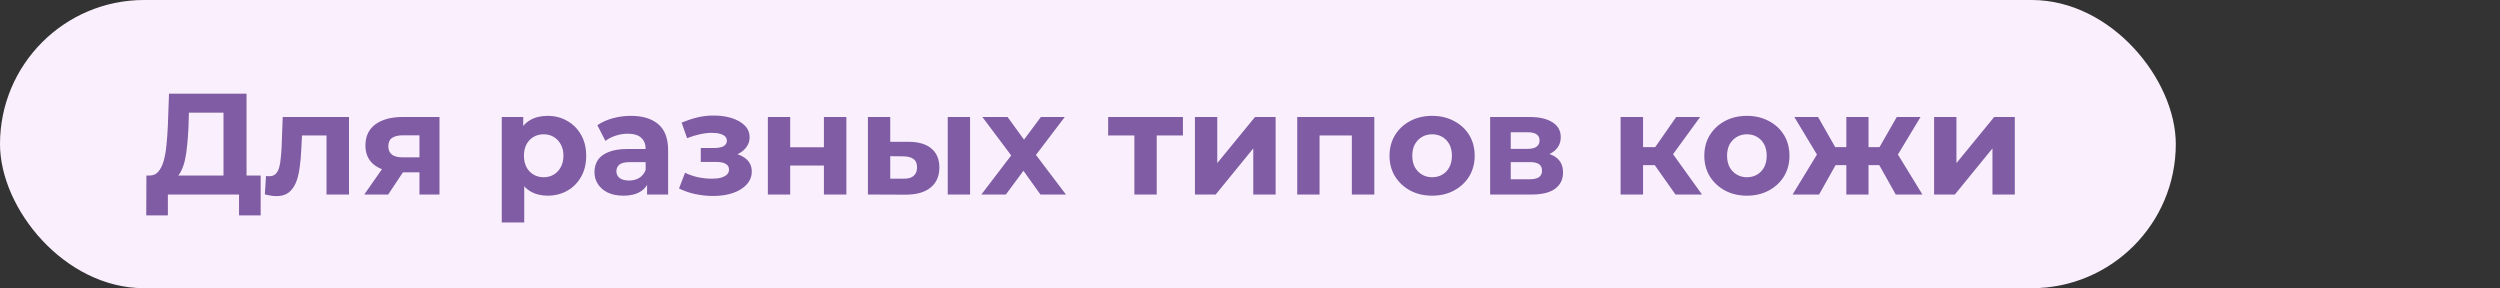 <?xml version="1.0" encoding="UTF-8"?> <svg xmlns="http://www.w3.org/2000/svg" width="347" height="40" viewBox="0 0 347 40" fill="none"><rect x="0" y="0" width="347" height="40" fill="#333333" stroke="none"/><rect width="302" height="40" rx="20" fill="#FAF0FD"></rect><path d="M31.02 25.56V15.64H26.22L26.16 17.68C26.12 18.547 26.06 19.367 25.98 20.14C25.913 20.913 25.807 21.62 25.66 22.26C25.513 22.887 25.32 23.42 25.08 23.86C24.853 24.3 24.567 24.613 24.22 24.8L20.76 24.36C21.24 24.373 21.633 24.207 21.94 23.86C22.26 23.513 22.513 23.027 22.7 22.4C22.887 21.76 23.02 21.013 23.1 20.16C23.193 19.307 23.26 18.38 23.3 17.38L23.46 13H34.22V25.56H31.02ZM20.3 29.9L20.32 24.36H36.18V29.9H33.18V27H23.3V29.9H20.3ZM36.761 26.98L36.921 24.42C37.001 24.433 37.081 24.447 37.161 24.46C37.241 24.46 37.314 24.46 37.381 24.46C37.754 24.46 38.048 24.353 38.261 24.14C38.474 23.927 38.634 23.64 38.741 23.28C38.848 22.907 38.921 22.487 38.961 22.02C39.014 21.553 39.054 21.067 39.081 20.56L39.241 16.24H48.441V27H45.321V18.04L46.021 18.8H41.301L41.961 18L41.821 20.7C41.781 21.66 41.701 22.54 41.581 23.34C41.474 24.14 41.294 24.833 41.041 25.42C40.788 25.993 40.448 26.44 40.021 26.76C39.594 27.067 39.048 27.22 38.381 27.22C38.141 27.22 37.888 27.2 37.621 27.16C37.354 27.12 37.068 27.06 36.761 26.98ZM58.221 27V23.42L58.661 23.92H55.681C54.135 23.92 52.921 23.6 52.041 22.96C51.161 22.32 50.721 21.4 50.721 20.2C50.721 18.92 51.181 17.94 52.101 17.26C53.035 16.58 54.288 16.24 55.861 16.24H61.001V27H58.221ZM50.561 27L53.421 22.9H56.601L53.881 27H50.561ZM58.221 22.46V17.98L58.661 18.78H55.921C55.281 18.78 54.781 18.9 54.421 19.14C54.075 19.38 53.901 19.767 53.901 20.3C53.901 21.327 54.561 21.84 55.881 21.84H58.661L58.221 22.46ZM76.004 27.16C75.097 27.16 74.304 26.96 73.624 26.56C72.944 26.16 72.411 25.553 72.024 24.74C71.651 23.913 71.464 22.873 71.464 21.62C71.464 20.353 71.644 19.313 72.004 18.5C72.364 17.687 72.884 17.08 73.564 16.68C74.244 16.28 75.057 16.08 76.004 16.08C77.017 16.08 77.924 16.313 78.724 16.78C79.537 17.233 80.177 17.873 80.644 18.7C81.124 19.527 81.364 20.5 81.364 21.62C81.364 22.753 81.124 23.733 80.644 24.56C80.177 25.387 79.537 26.027 78.724 26.48C77.924 26.933 77.017 27.16 76.004 27.16ZM69.644 30.88V16.24H72.624V18.44L72.564 21.64L72.764 24.82V30.88H69.644ZM75.464 24.6C75.984 24.6 76.444 24.48 76.844 24.24C77.257 24 77.584 23.66 77.824 23.22C78.077 22.767 78.204 22.233 78.204 21.62C78.204 20.993 78.077 20.46 77.824 20.02C77.584 19.58 77.257 19.24 76.844 19C76.444 18.76 75.984 18.64 75.464 18.64C74.944 18.64 74.477 18.76 74.064 19C73.651 19.24 73.324 19.58 73.084 20.02C72.844 20.46 72.724 20.993 72.724 21.62C72.724 22.233 72.844 22.767 73.084 23.22C73.324 23.66 73.651 24 74.064 24.24C74.477 24.48 74.944 24.6 75.464 24.6ZM89.815 27V24.9L89.615 24.44V20.68C89.615 20.013 89.408 19.493 88.995 19.12C88.595 18.747 87.975 18.56 87.135 18.56C86.562 18.56 85.995 18.653 85.435 18.84C84.888 19.013 84.422 19.253 84.035 19.56L82.915 17.38C83.502 16.967 84.208 16.647 85.035 16.42C85.862 16.193 86.702 16.08 87.555 16.08C89.195 16.08 90.468 16.467 91.375 17.24C92.282 18.013 92.735 19.22 92.735 20.86V27H89.815ZM86.535 27.16C85.695 27.16 84.975 27.02 84.375 26.74C83.775 26.447 83.315 26.053 82.995 25.56C82.675 25.067 82.515 24.513 82.515 23.9C82.515 23.26 82.668 22.7 82.975 22.22C83.295 21.74 83.795 21.367 84.475 21.1C85.155 20.82 86.042 20.68 87.135 20.68H89.995V22.5H87.475C86.742 22.5 86.235 22.62 85.955 22.86C85.688 23.1 85.555 23.4 85.555 23.76C85.555 24.16 85.708 24.48 86.015 24.72C86.335 24.947 86.768 25.06 87.315 25.06C87.835 25.06 88.302 24.94 88.715 24.7C89.128 24.447 89.428 24.08 89.615 23.6L90.095 25.04C89.868 25.733 89.455 26.26 88.855 26.62C88.255 26.98 87.482 27.16 86.535 27.16ZM98.988 27.2C98.161 27.2 97.334 27.113 96.508 26.94C95.694 26.767 94.941 26.507 94.248 26.16L95.088 23.98C95.634 24.247 96.228 24.453 96.868 24.6C97.521 24.733 98.181 24.8 98.848 24.8C99.328 24.8 99.741 24.753 100.088 24.66C100.448 24.553 100.721 24.407 100.908 24.22C101.094 24.033 101.188 23.807 101.188 23.54C101.188 23.193 101.041 22.933 100.748 22.76C100.454 22.573 100.028 22.48 99.468 22.48H97.268V20.54H99.208C99.568 20.54 99.874 20.5 100.128 20.42C100.381 20.34 100.568 20.227 100.688 20.08C100.821 19.92 100.888 19.733 100.888 19.52C100.888 19.293 100.808 19.1 100.648 18.94C100.488 18.78 100.254 18.66 99.948 18.58C99.641 18.487 99.254 18.44 98.788 18.44C98.254 18.44 97.701 18.507 97.128 18.64C96.554 18.76 95.968 18.94 95.368 19.18L94.608 17.02C95.314 16.727 96.014 16.493 96.708 16.32C97.401 16.147 98.088 16.053 98.768 16.04C99.768 16.013 100.668 16.12 101.468 16.36C102.268 16.6 102.894 16.947 103.348 17.4C103.814 17.853 104.048 18.407 104.048 19.06C104.048 19.58 103.888 20.047 103.568 20.46C103.261 20.873 102.834 21.2 102.288 21.44C101.741 21.667 101.128 21.78 100.448 21.78L100.528 21.16C101.714 21.16 102.648 21.4 103.328 21.88C104.008 22.347 104.348 22.987 104.348 23.8C104.348 24.493 104.108 25.1 103.628 25.62C103.161 26.127 102.521 26.52 101.708 26.8C100.908 27.067 100.001 27.2 98.988 27.2ZM106.578 27V16.24H109.678V20.44H114.358V16.24H117.478V27H114.358V22.98H109.678V27H106.578ZM131.545 27V16.24H134.645V27H131.545ZM126.125 19.68C127.538 19.693 128.598 20.013 129.305 20.64C130.025 21.253 130.385 22.127 130.385 23.26C130.385 24.447 129.978 25.373 129.165 26.04C128.352 26.693 127.198 27.02 125.705 27.02L120.465 27V16.24H123.565V19.68H126.125ZM125.425 24.8C126.025 24.813 126.485 24.687 126.805 24.42C127.125 24.153 127.285 23.753 127.285 23.22C127.285 22.687 127.125 22.307 126.805 22.08C126.485 21.84 126.025 21.713 125.425 21.7L123.565 21.68V24.8H125.425ZM136.212 27L141.032 20.68L140.972 22.4L136.352 16.24H139.852L142.772 20.26L141.452 20.3L144.472 16.24H147.792L143.152 22.34V20.66L147.952 27H144.412L141.352 22.72L142.652 22.9L139.612 27H136.212ZM157.452 27V18.08L158.152 18.8H153.812V16.24H164.192V18.8H159.852L160.552 18.08V27H157.452ZM165.855 27V16.24H168.955V22.64L174.195 16.24H177.055V27H173.955V20.6L168.735 27H165.855ZM180.055 27V16.24H190.755V27H187.635V18.1L188.335 18.8H182.455L183.155 18.1V27H180.055ZM198.786 27.16C197.639 27.16 196.619 26.92 195.726 26.44C194.846 25.96 194.146 25.307 193.626 24.48C193.119 23.64 192.866 22.687 192.866 21.62C192.866 20.54 193.119 19.587 193.626 18.76C194.146 17.92 194.846 17.267 195.726 16.8C196.619 16.32 197.639 16.08 198.786 16.08C199.919 16.08 200.933 16.32 201.826 16.8C202.719 17.267 203.419 17.913 203.926 18.74C204.433 19.567 204.686 20.527 204.686 21.62C204.686 22.687 204.433 23.64 203.926 24.48C203.419 25.307 202.719 25.96 201.826 26.44C200.933 26.92 199.919 27.16 198.786 27.16ZM198.786 24.6C199.306 24.6 199.773 24.48 200.186 24.24C200.599 24 200.926 23.66 201.166 23.22C201.406 22.767 201.526 22.233 201.526 21.62C201.526 20.993 201.406 20.46 201.166 20.02C200.926 19.58 200.599 19.24 200.186 19C199.773 18.76 199.306 18.64 198.786 18.64C198.266 18.64 197.799 18.76 197.386 19C196.973 19.24 196.639 19.58 196.386 20.02C196.146 20.46 196.026 20.993 196.026 21.62C196.026 22.233 196.146 22.767 196.386 23.22C196.639 23.66 196.973 24 197.386 24.24C197.799 24.48 198.266 24.6 198.786 24.6ZM206.832 27V16.24H212.332C213.679 16.24 214.732 16.487 215.492 16.98C216.252 17.46 216.632 18.14 216.632 19.02C216.632 19.9 216.272 20.593 215.552 21.1C214.845 21.593 213.905 21.84 212.732 21.84L213.052 21.12C214.359 21.12 215.332 21.36 215.972 21.84C216.625 22.32 216.952 23.02 216.952 23.94C216.952 24.887 216.592 25.633 215.872 26.18C215.152 26.727 214.052 27 212.572 27H206.832ZM209.692 24.88H212.312C212.885 24.88 213.312 24.787 213.592 24.6C213.885 24.4 214.032 24.1 214.032 23.7C214.032 23.287 213.899 22.987 213.632 22.8C213.365 22.6 212.945 22.5 212.372 22.5H209.692V24.88ZM209.692 20.66H212.052C212.599 20.66 213.005 20.56 213.272 20.36C213.552 20.16 213.692 19.873 213.692 19.5C213.692 19.113 213.552 18.827 213.272 18.64C213.005 18.453 212.599 18.36 212.052 18.36H209.692V20.66ZM232.558 27L228.958 21.9L231.498 20.4L236.238 27H232.558ZM224.938 27V16.24H228.058V27H224.938ZM227.138 22.92V20.42H230.898V22.92H227.138ZM231.798 21.98L228.878 21.66L232.658 16.24H235.978L231.798 21.98ZM242.478 27.16C241.331 27.16 240.311 26.92 239.418 26.44C238.538 25.96 237.838 25.307 237.318 24.48C236.811 23.64 236.558 22.687 236.558 21.62C236.558 20.54 236.811 19.587 237.318 18.76C237.838 17.92 238.538 17.267 239.418 16.8C240.311 16.32 241.331 16.08 242.478 16.08C243.611 16.08 244.624 16.32 245.518 16.8C246.411 17.267 247.111 17.913 247.618 18.74C248.124 19.567 248.378 20.527 248.378 21.62C248.378 22.687 248.124 23.64 247.618 24.48C247.111 25.307 246.411 25.96 245.518 26.44C244.624 26.92 243.611 27.16 242.478 27.16ZM242.478 24.6C242.998 24.6 243.464 24.48 243.878 24.24C244.291 24 244.618 23.66 244.858 23.22C245.098 22.767 245.218 22.233 245.218 21.62C245.218 20.993 245.098 20.46 244.858 20.02C244.618 19.58 244.291 19.24 243.878 19C243.464 18.76 242.998 18.64 242.478 18.64C241.958 18.64 241.491 18.76 241.077 19C240.664 19.24 240.331 19.58 240.078 20.02C239.838 20.46 239.718 20.993 239.718 21.62C239.718 22.233 239.838 22.767 240.078 23.22C240.331 23.66 240.664 24 241.077 24.24C241.491 24.48 241.958 24.6 242.478 24.6ZM263.131 27L260.271 21.9L262.791 20.4L266.831 27H263.131ZM258.431 22.92V20.42H262.171V22.92H258.431ZM263.111 21.98L260.171 21.66L263.271 16.24H266.571L263.111 21.98ZM252.491 27H248.811L252.831 20.4L255.351 21.9L252.491 27ZM259.351 27H256.271V16.24H259.351V27ZM257.191 22.92H253.471V20.42H257.191V22.92ZM252.511 21.98L249.051 16.24H252.351L255.431 21.66L252.511 21.98ZM268.453 27V16.24H271.553V22.64L276.793 16.24H279.653V27H276.553V20.6L271.333 27H268.453Z" fill="#7F5CA3"></path></svg> 
